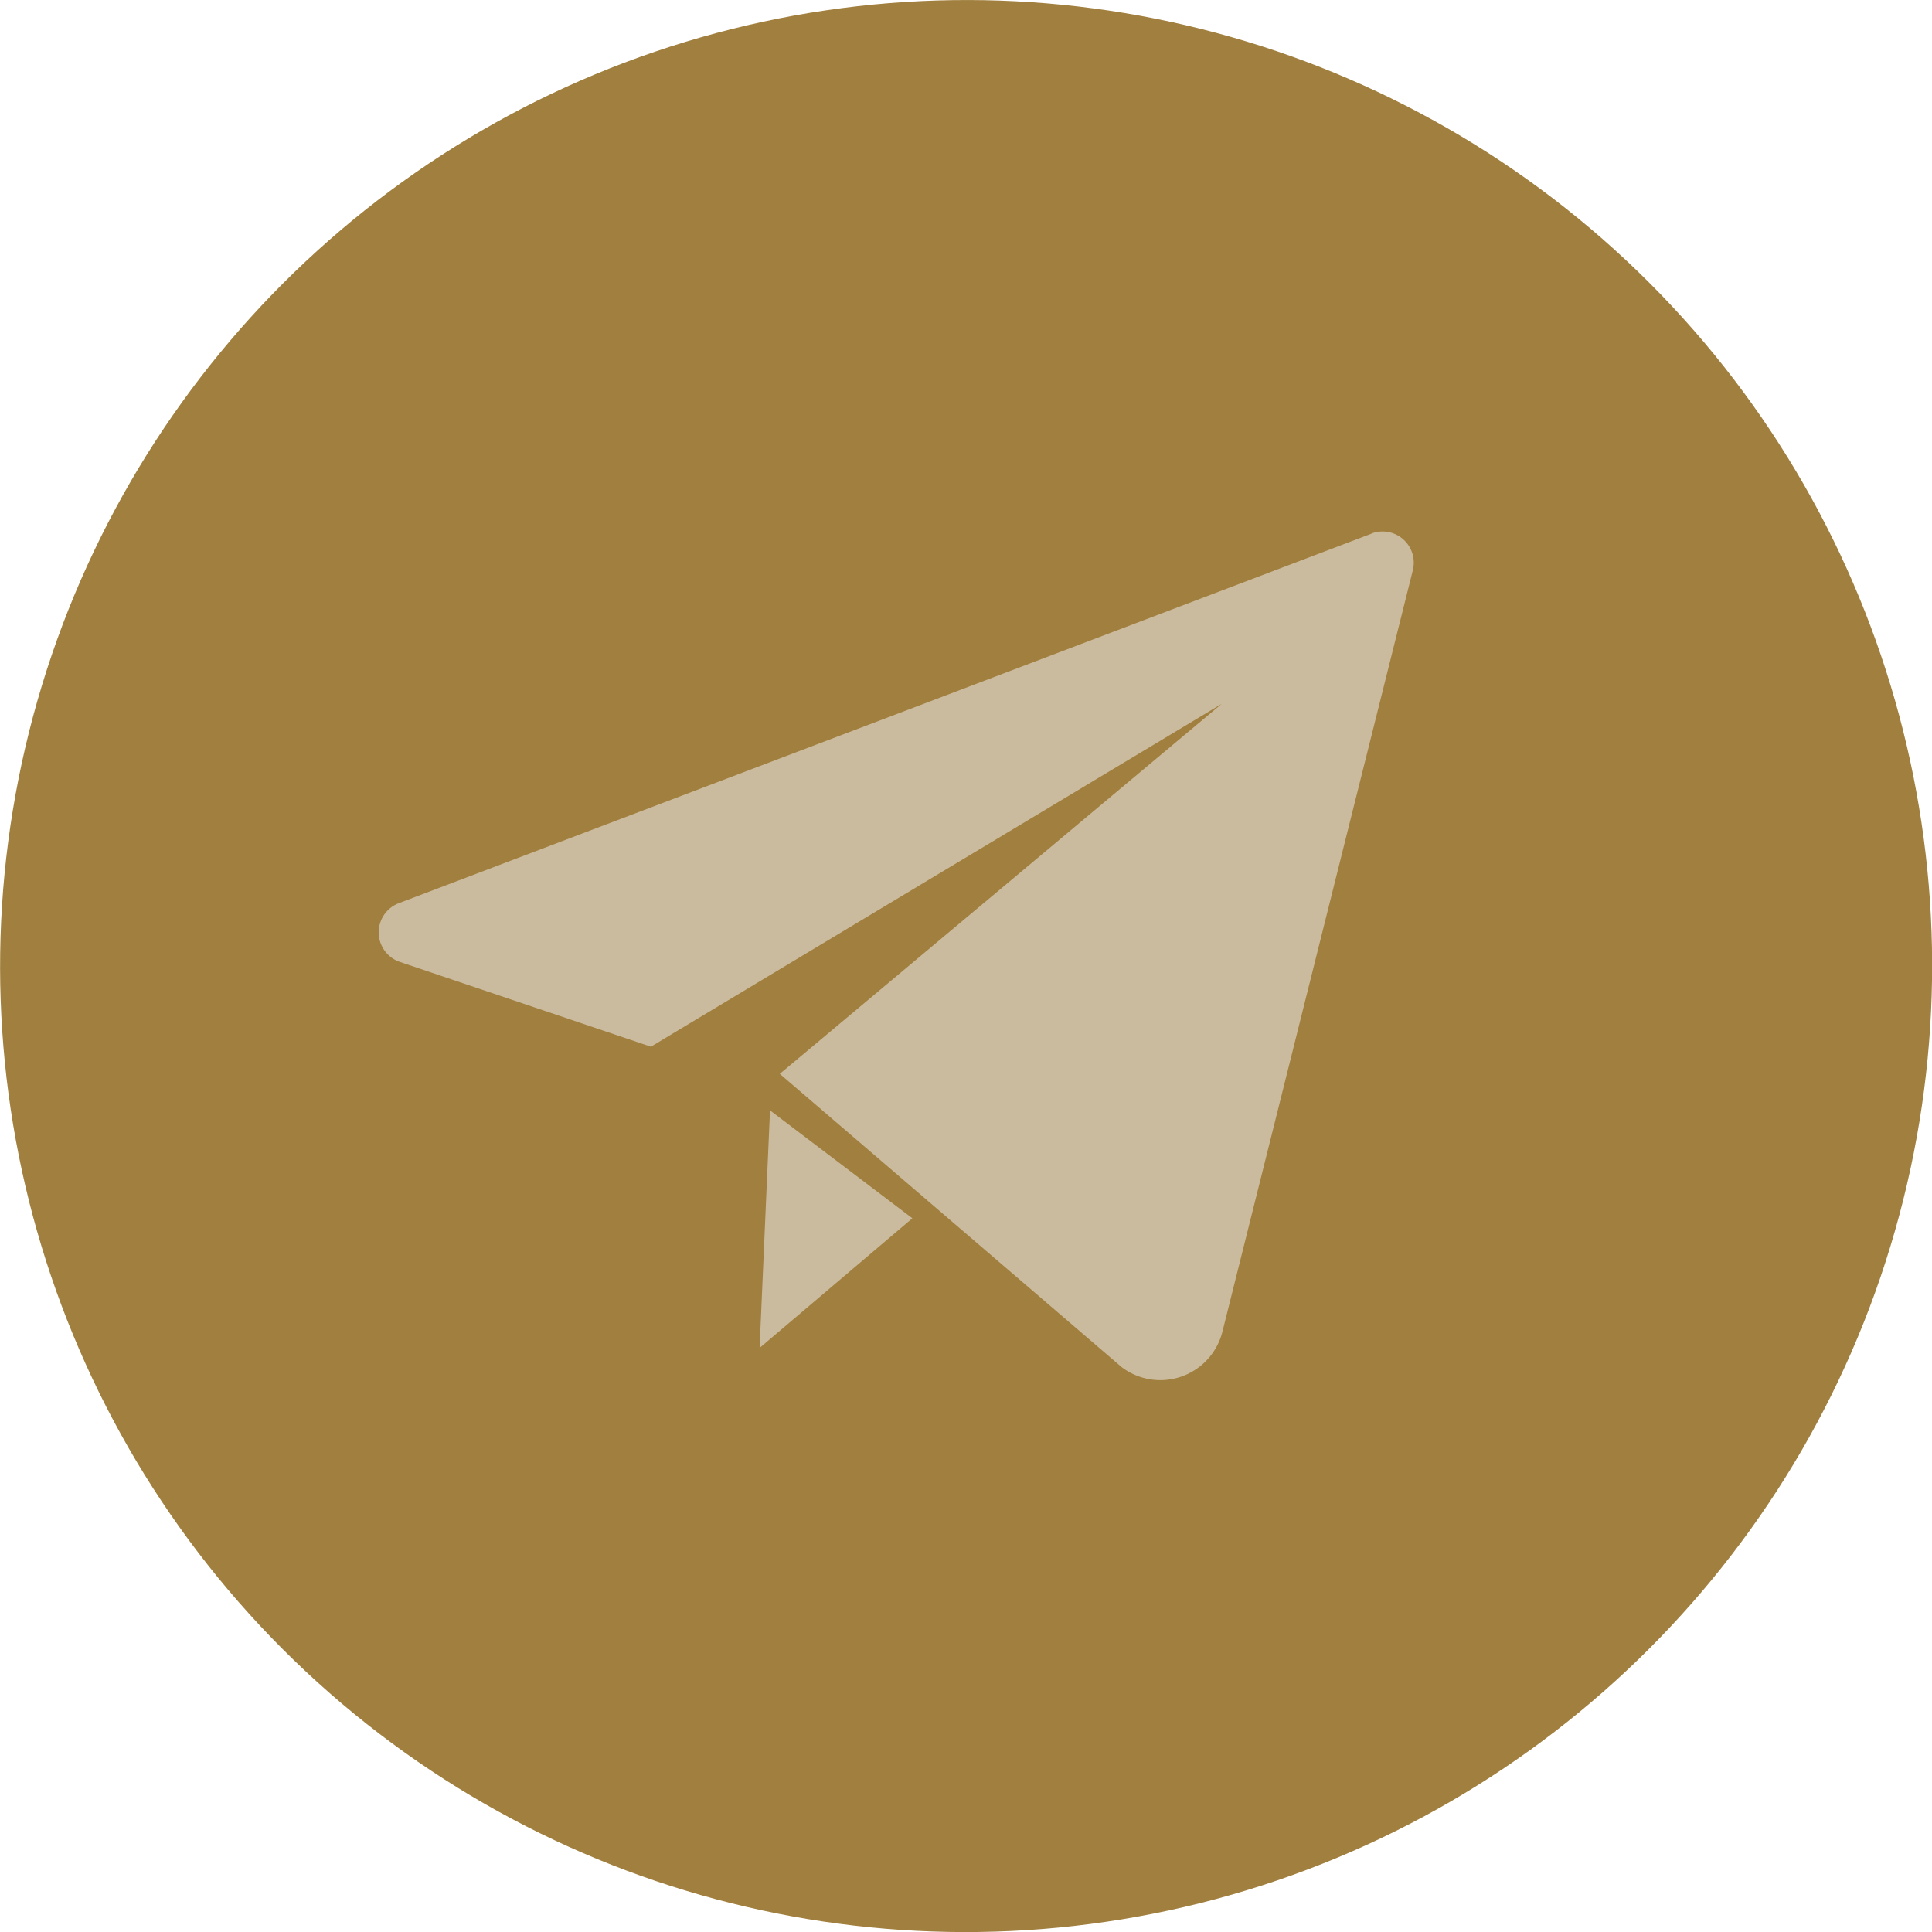 <?xml version="1.0" encoding="UTF-8"?> <svg xmlns="http://www.w3.org/2000/svg" viewBox="0 0 185.67 185.67"><defs><style>.cls-1{fill:#a17f3e;}.cls-2{fill:#cbbb9e;}</style></defs><g id="Слой_2" data-name="Слой 2"><g id="Слой_1-2" data-name="Слой 1"><ellipse class="cls-1" cx="92.84" cy="92.84" rx="92.86" ry="92.81" transform="translate(-38.45 92.84) rotate(-45)"></ellipse><path class="cls-2" d="M72.79,129.25,62.55,101.59ZM74,106.71l-1,22.83,14.68-12.46Zm57.82-55.43L38.35,86.79a3,3,0,0,0,.1,5.66l24.1,8.14,54.86-32.95L74.94,103.2l32.85,28.18a6.15,6.15,0,0,0,9.69-3.41l18.29-73.14A3,3,0,0,0,131.78,51.28Z"></path></g></g></svg> 